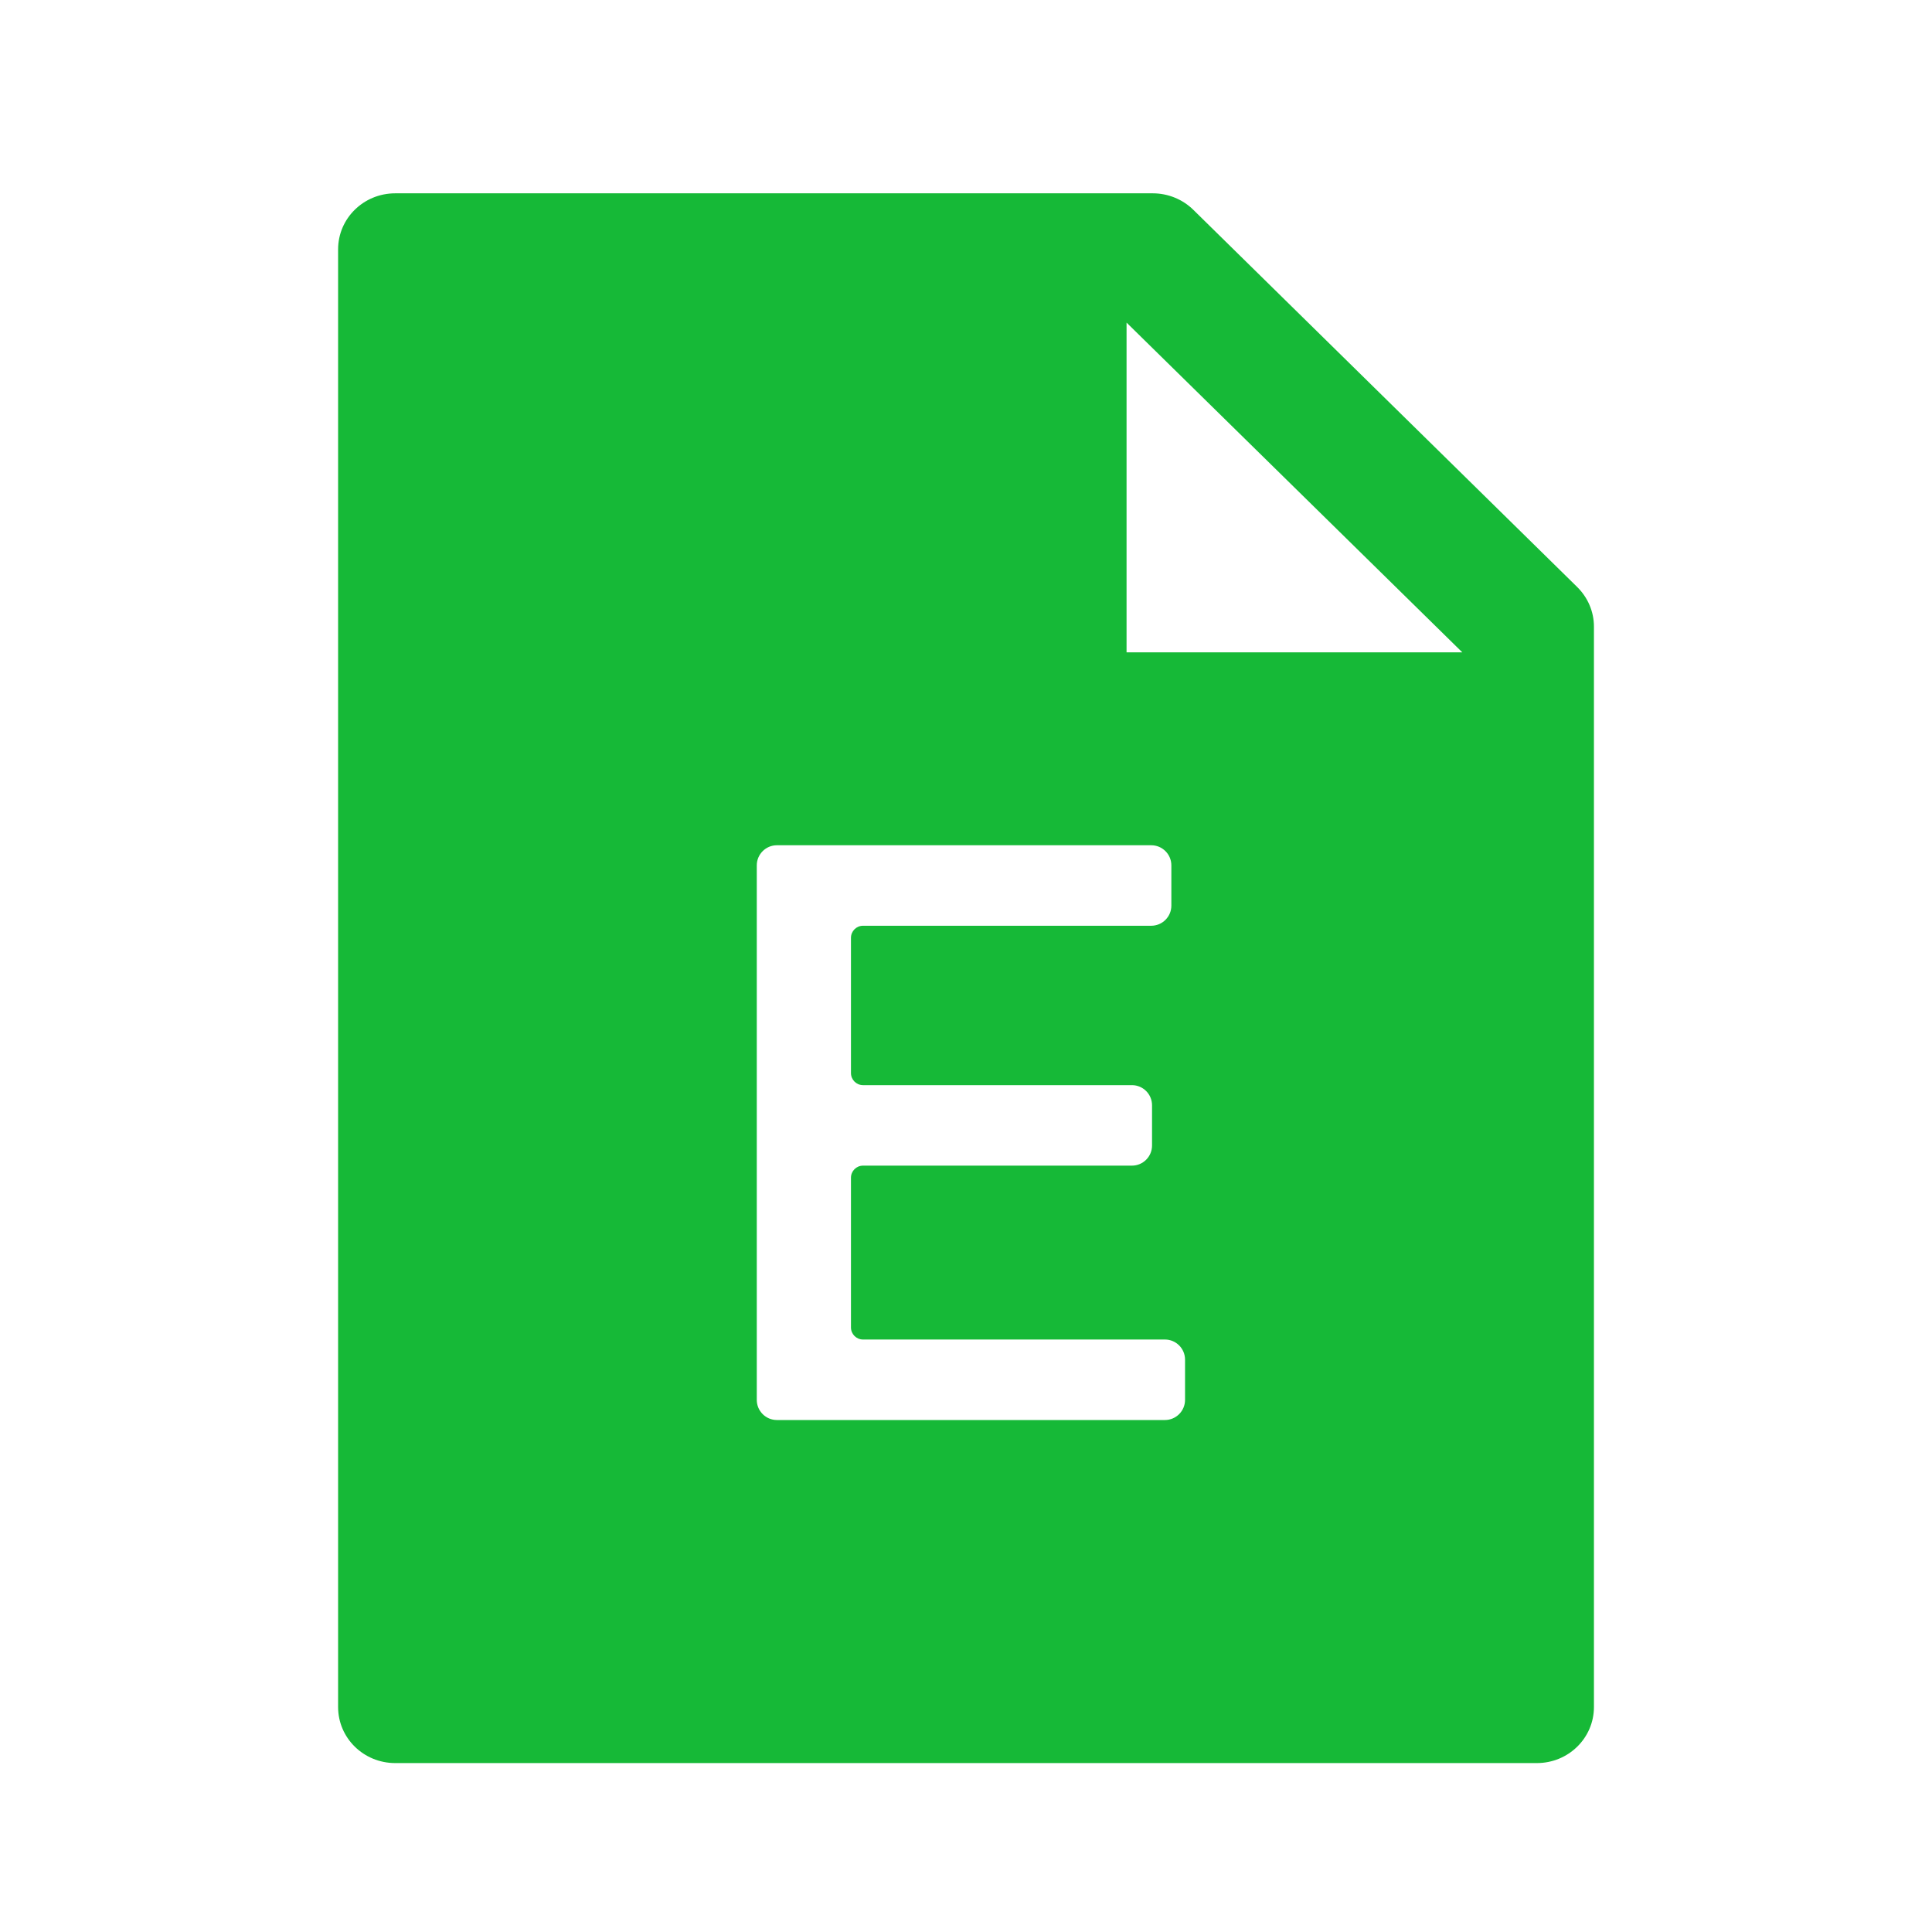 <svg width="48" height="48" viewBox="0 0 48 48" fill="none" xmlns="http://www.w3.org/2000/svg">
<path fill-rule="evenodd" clip-rule="evenodd" d="M39.601 15.567C39.601 15.197 39.45 14.845 39.184 14.583L29.647 5.212C29.381 4.951 29.017 4.803 28.641 4.803H9.819C9.034 4.803 8.4 5.425 8.4 6.196V42.41C8.4 43.181 9.034 43.803 9.819 43.803H38.183C38.967 43.803 39.601 43.181 39.601 42.41V15.567ZM27.989 8.015L36.33 16.207H27.989V8.015ZM19.302 21C19.026 21 18.802 21.224 18.802 21.5V34.78C18.802 35.056 19.026 35.28 19.302 35.28H28.942C29.218 35.28 29.442 35.056 29.442 34.78V33.78C29.442 33.504 29.218 33.28 28.942 33.28H21.442C21.276 33.28 21.142 33.146 21.142 32.98V29.26C21.142 29.094 21.276 28.96 21.442 28.96H28.122C28.398 28.96 28.622 28.736 28.622 28.46V27.46C28.622 27.184 28.398 26.96 28.122 26.96H21.442C21.276 26.96 21.142 26.826 21.142 26.66V23.3C21.142 23.134 21.276 23 21.442 23H28.602C28.878 23 29.102 22.776 29.102 22.5V21.5C29.102 21.224 28.878 21 28.602 21H19.302Z" fill="#16B937"/>
</svg>
